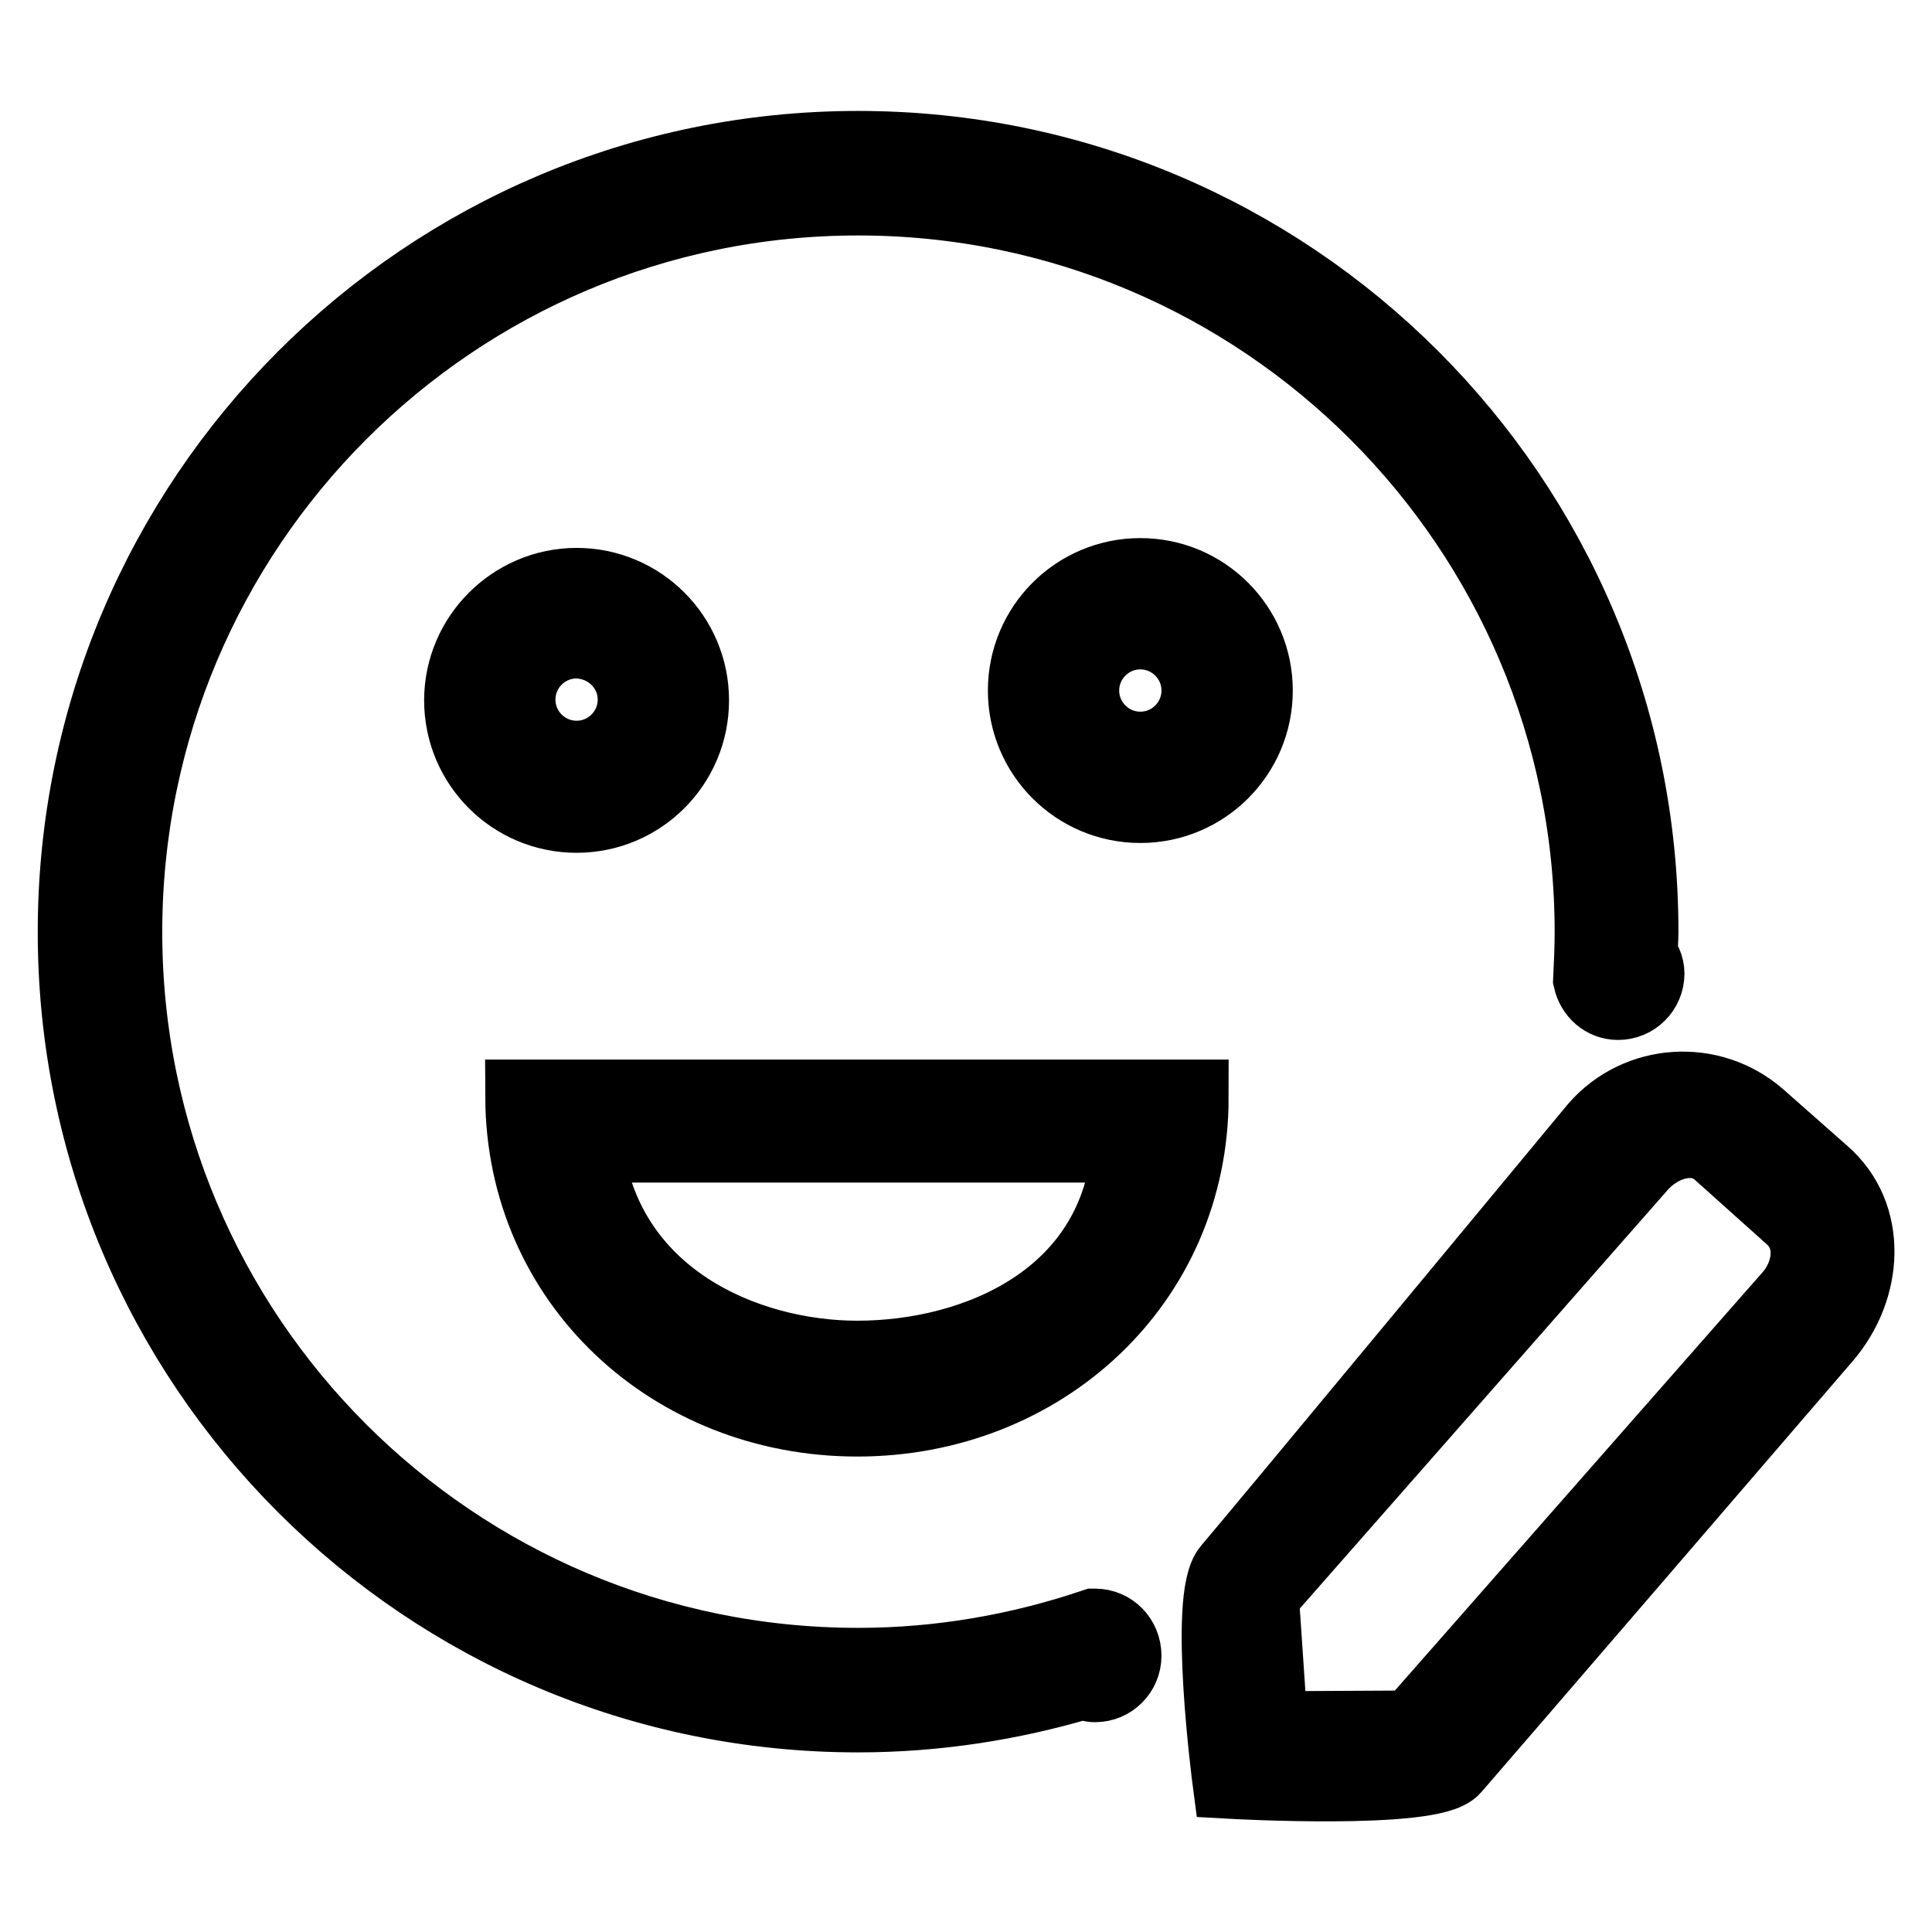 <?xml version="1.0" encoding="utf-8"?>
<!-- Svg Vector Icons : http://www.onlinewebfonts.com/icon -->
<!DOCTYPE svg PUBLIC "-//W3C//DTD SVG 1.1//EN" "http://www.w3.org/Graphics/SVG/1.1/DTD/svg11.dtd">
<svg version="1.1" xmlns="http://www.w3.org/2000/svg" xmlns:xlink="http://www.w3.org/1999/xlink" x="0px" y="0px" viewBox="0 0 256 256" enable-background="new 0 0 256 256" xml:space="preserve">
<g><g><path stroke-width="10" fill-opacity="0" stroke="#000000"  d="M135.9,91.5c0,8.4,6.8,15.2,15.2,15.2c8.4,0,15.2-6.8,15.2-15.2c0-8.4-6.8-15.2-15.2-15.2C142.7,76.3,135.9,83.1,135.9,91.5z M158.9,91.5c0,4.3-3.5,7.8-7.8,7.8c-4.3,0-7.8-3.5-7.8-7.8c0-4.3,3.5-7.8,7.8-7.8C155.4,83.7,158.9,87.2,158.9,91.5z M145.1,215.5c0,0-0.1,0-0.1,0c-9.8,3.3-20.3,5.2-31.3,5.2c-53.7,0-97.2-43.5-97.2-97.2S60,26.2,113.7,26.2S211,69.8,211,123.5c0,2.1-0.1,4.2-0.2,6.3h0c0.4,1.7,1.8,3,3.6,3c2.1,0,3.8-1.7,3.8-3.8c0-0.9-0.4-1.7-0.9-2.3c0-1.1,0.1-2.2,0.1-3.3c0-57.3-46.4-103.7-103.7-103.7C56.4,19.7,10,66.2,10,123.5c0,57.3,46.4,103.7,103.7,103.7c10.4,0,20.4-1.6,29.8-4.4c0.5,0.2,1,0.4,1.6,0.4c2.1,0,3.8-1.7,3.8-3.8C148.9,217.2,147.2,215.5,145.1,215.5z M61.2,92.8c0,8.4,6.8,15.2,15.2,15.2c8.4,0,15.2-6.8,15.2-15.2c0-8.4-6.8-15.2-15.2-15.2C68.1,77.6,61.2,84.4,61.2,92.8z M84.2,92.7c0,4.3-3.5,7.8-7.8,7.8c-4.3,0-7.8-3.5-7.8-7.8c0-4.3,3.5-7.8,7.8-7.8C80.8,85,84.2,88.5,84.2,92.7z M113.6,188c24.4,0,44.2-18.1,44.2-42.6H69.3C69.4,169.8,89.1,188,113.6,188z M113.6,180c-14.7,0-33.6-7.8-36.1-28.3h72.2C148.2,172.2,129.3,180,113.6,180z M241.5,155.6l-8.5-7.5c-6.3-5.5-15.9-4.9-21.4,1.4c0,0-45.4,54.8-48.6,58.5c-3.2,3.7,0,28,0,28s26.6,1.5,29.5-1.8c2.9-3.3,49.2-57.1,49.2-57.1C247.2,170.7,247.8,161.1,241.5,155.6z M237.2,172l-50.1,57l-18.8,0.1l-1.2-17.7l50.1-57c2.8-3.2,7.6-4.6,10.7-1.8l9.6,8.6C240.7,164.1,240,168.9,237.2,172z"/></g></g>
</svg>